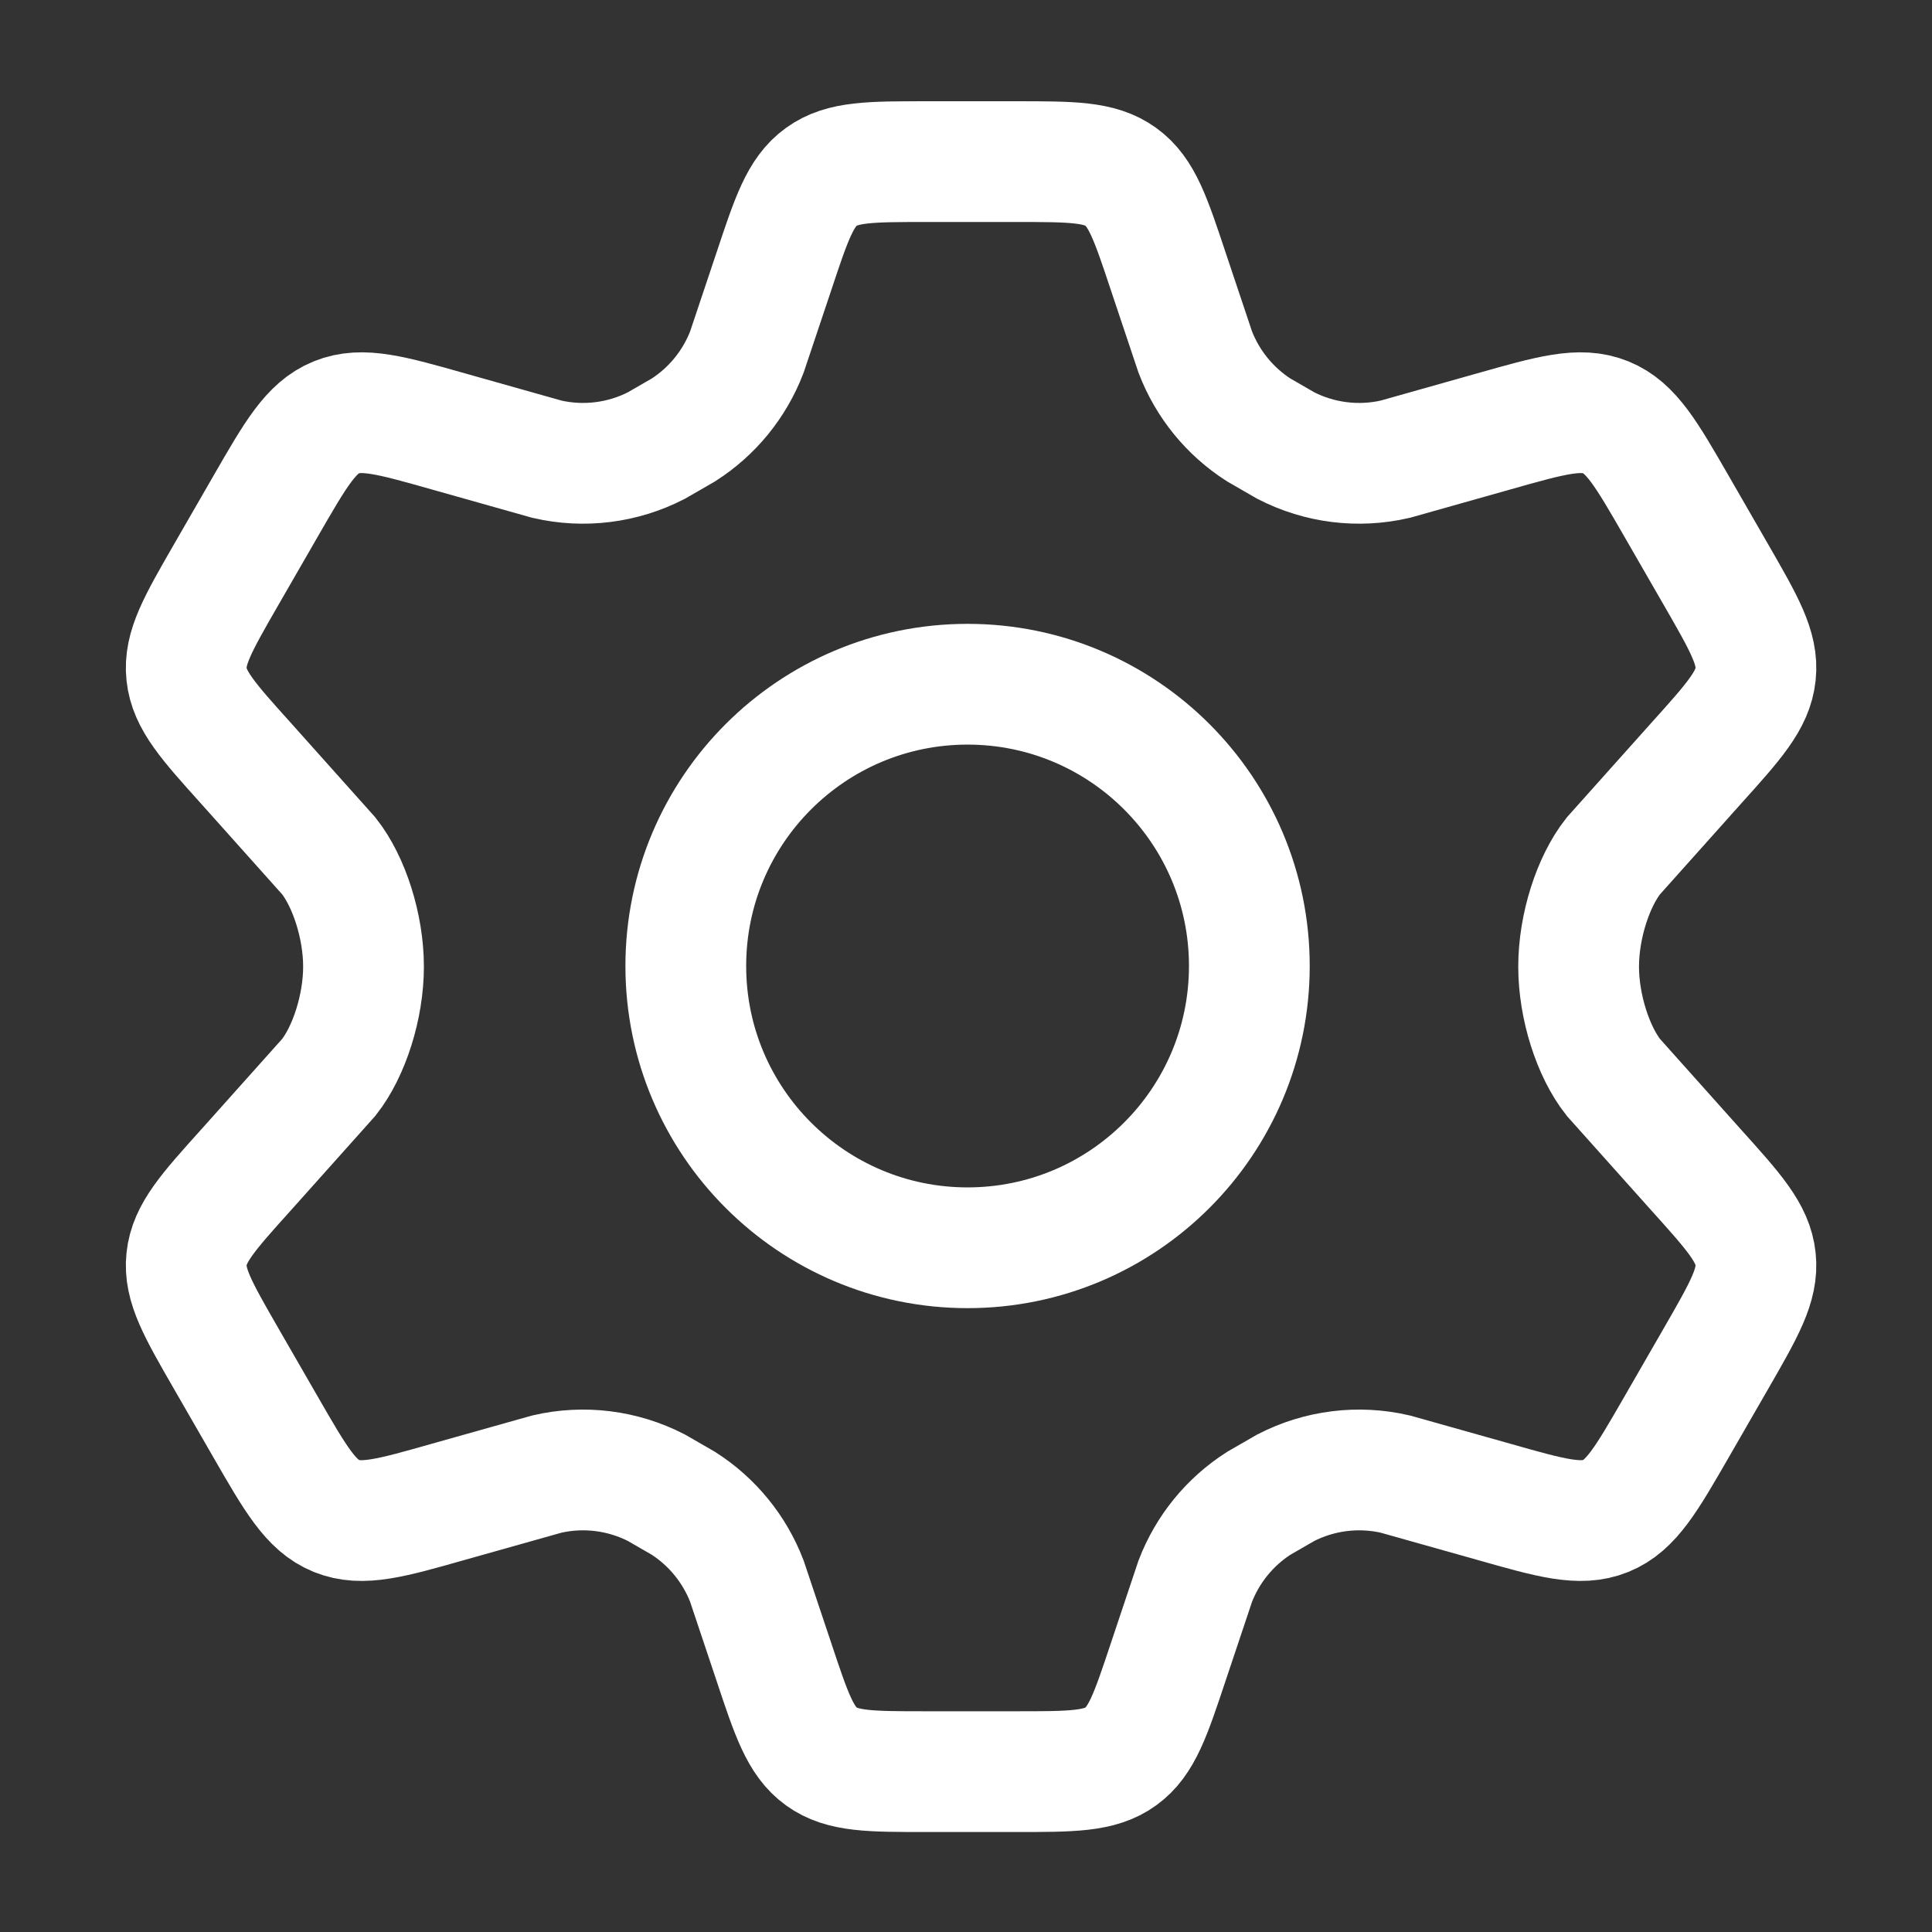 <svg width="32" height="32" viewBox="0 0 32 32" fill="none" xmlns="http://www.w3.org/2000/svg">
<rect x="0" y="0" width="32" height="32" fill="#333333" stroke="none"/>
<path d="M28.424 9.522L27.766 8.38C27.268 7.516 27.019 7.084 26.596 6.912C26.172 6.74 25.693 6.876 24.736 7.147L23.109 7.606C22.497 7.747 21.856 7.667 21.297 7.38L20.848 7.121C20.369 6.814 20.001 6.362 19.797 5.83L19.352 4.501C19.059 3.62 18.913 3.18 18.564 2.929C18.216 2.677 17.753 2.677 16.827 2.677H15.341C14.415 2.677 13.952 2.677 13.604 2.929C13.255 3.18 13.109 3.62 12.816 4.501L12.371 5.83C12.167 6.362 11.799 6.814 11.32 7.121L10.871 7.38C10.312 7.667 9.671 7.747 9.059 7.606L7.432 7.147C6.475 6.876 5.996 6.74 5.572 6.912C5.149 7.084 4.9 7.516 4.402 8.38L3.744 9.522C3.278 10.332 3.044 10.736 3.09 11.167C3.135 11.598 3.447 11.946 4.072 12.64L5.446 14.177C5.782 14.602 6.021 15.344 6.021 16.01C6.021 16.677 5.782 17.418 5.446 17.844L4.072 19.381C3.447 20.075 3.135 20.422 3.09 20.854C3.044 21.284 3.278 21.689 3.744 22.499L4.402 23.641C4.9 24.505 5.149 24.937 5.572 25.109C5.996 25.281 6.475 25.145 7.432 24.873L9.059 24.415C9.671 24.274 10.312 24.354 10.871 24.641L11.32 24.9C11.799 25.207 12.167 25.659 12.371 26.19L12.816 27.52C13.109 28.4 13.255 28.84 13.604 29.092C13.952 29.344 14.415 29.344 15.341 29.344H16.827C17.753 29.344 18.216 29.344 18.564 29.092C18.913 28.84 19.059 28.4 19.352 27.52L19.797 26.19C20.001 25.659 20.369 25.207 20.848 24.9L21.297 24.641C21.856 24.354 22.497 24.274 23.109 24.415L24.736 24.873C25.693 25.145 26.172 25.281 26.596 25.109C27.019 24.937 27.268 24.505 27.766 23.641L28.424 22.499C28.89 21.689 29.124 21.284 29.078 20.854C29.033 20.422 28.721 20.075 28.096 19.381L26.722 17.844C26.386 17.418 26.147 16.677 26.147 16.01C26.147 15.344 26.386 14.602 26.722 14.177L28.096 12.64C28.721 11.946 29.033 11.598 29.078 11.167C29.124 10.736 28.89 10.332 28.424 9.522Z" stroke="white" stroke-width="2" stroke-linecap="round"/>
<path d="M20.693 16C20.693 18.577 18.603 20.667 16.026 20.667C13.449 20.667 11.359 18.577 11.359 16C11.359 13.423 13.449 11.333 16.026 11.333C18.603 11.333 20.693 13.423 20.693 16Z" stroke="white" stroke-width="2"/>
</svg>

